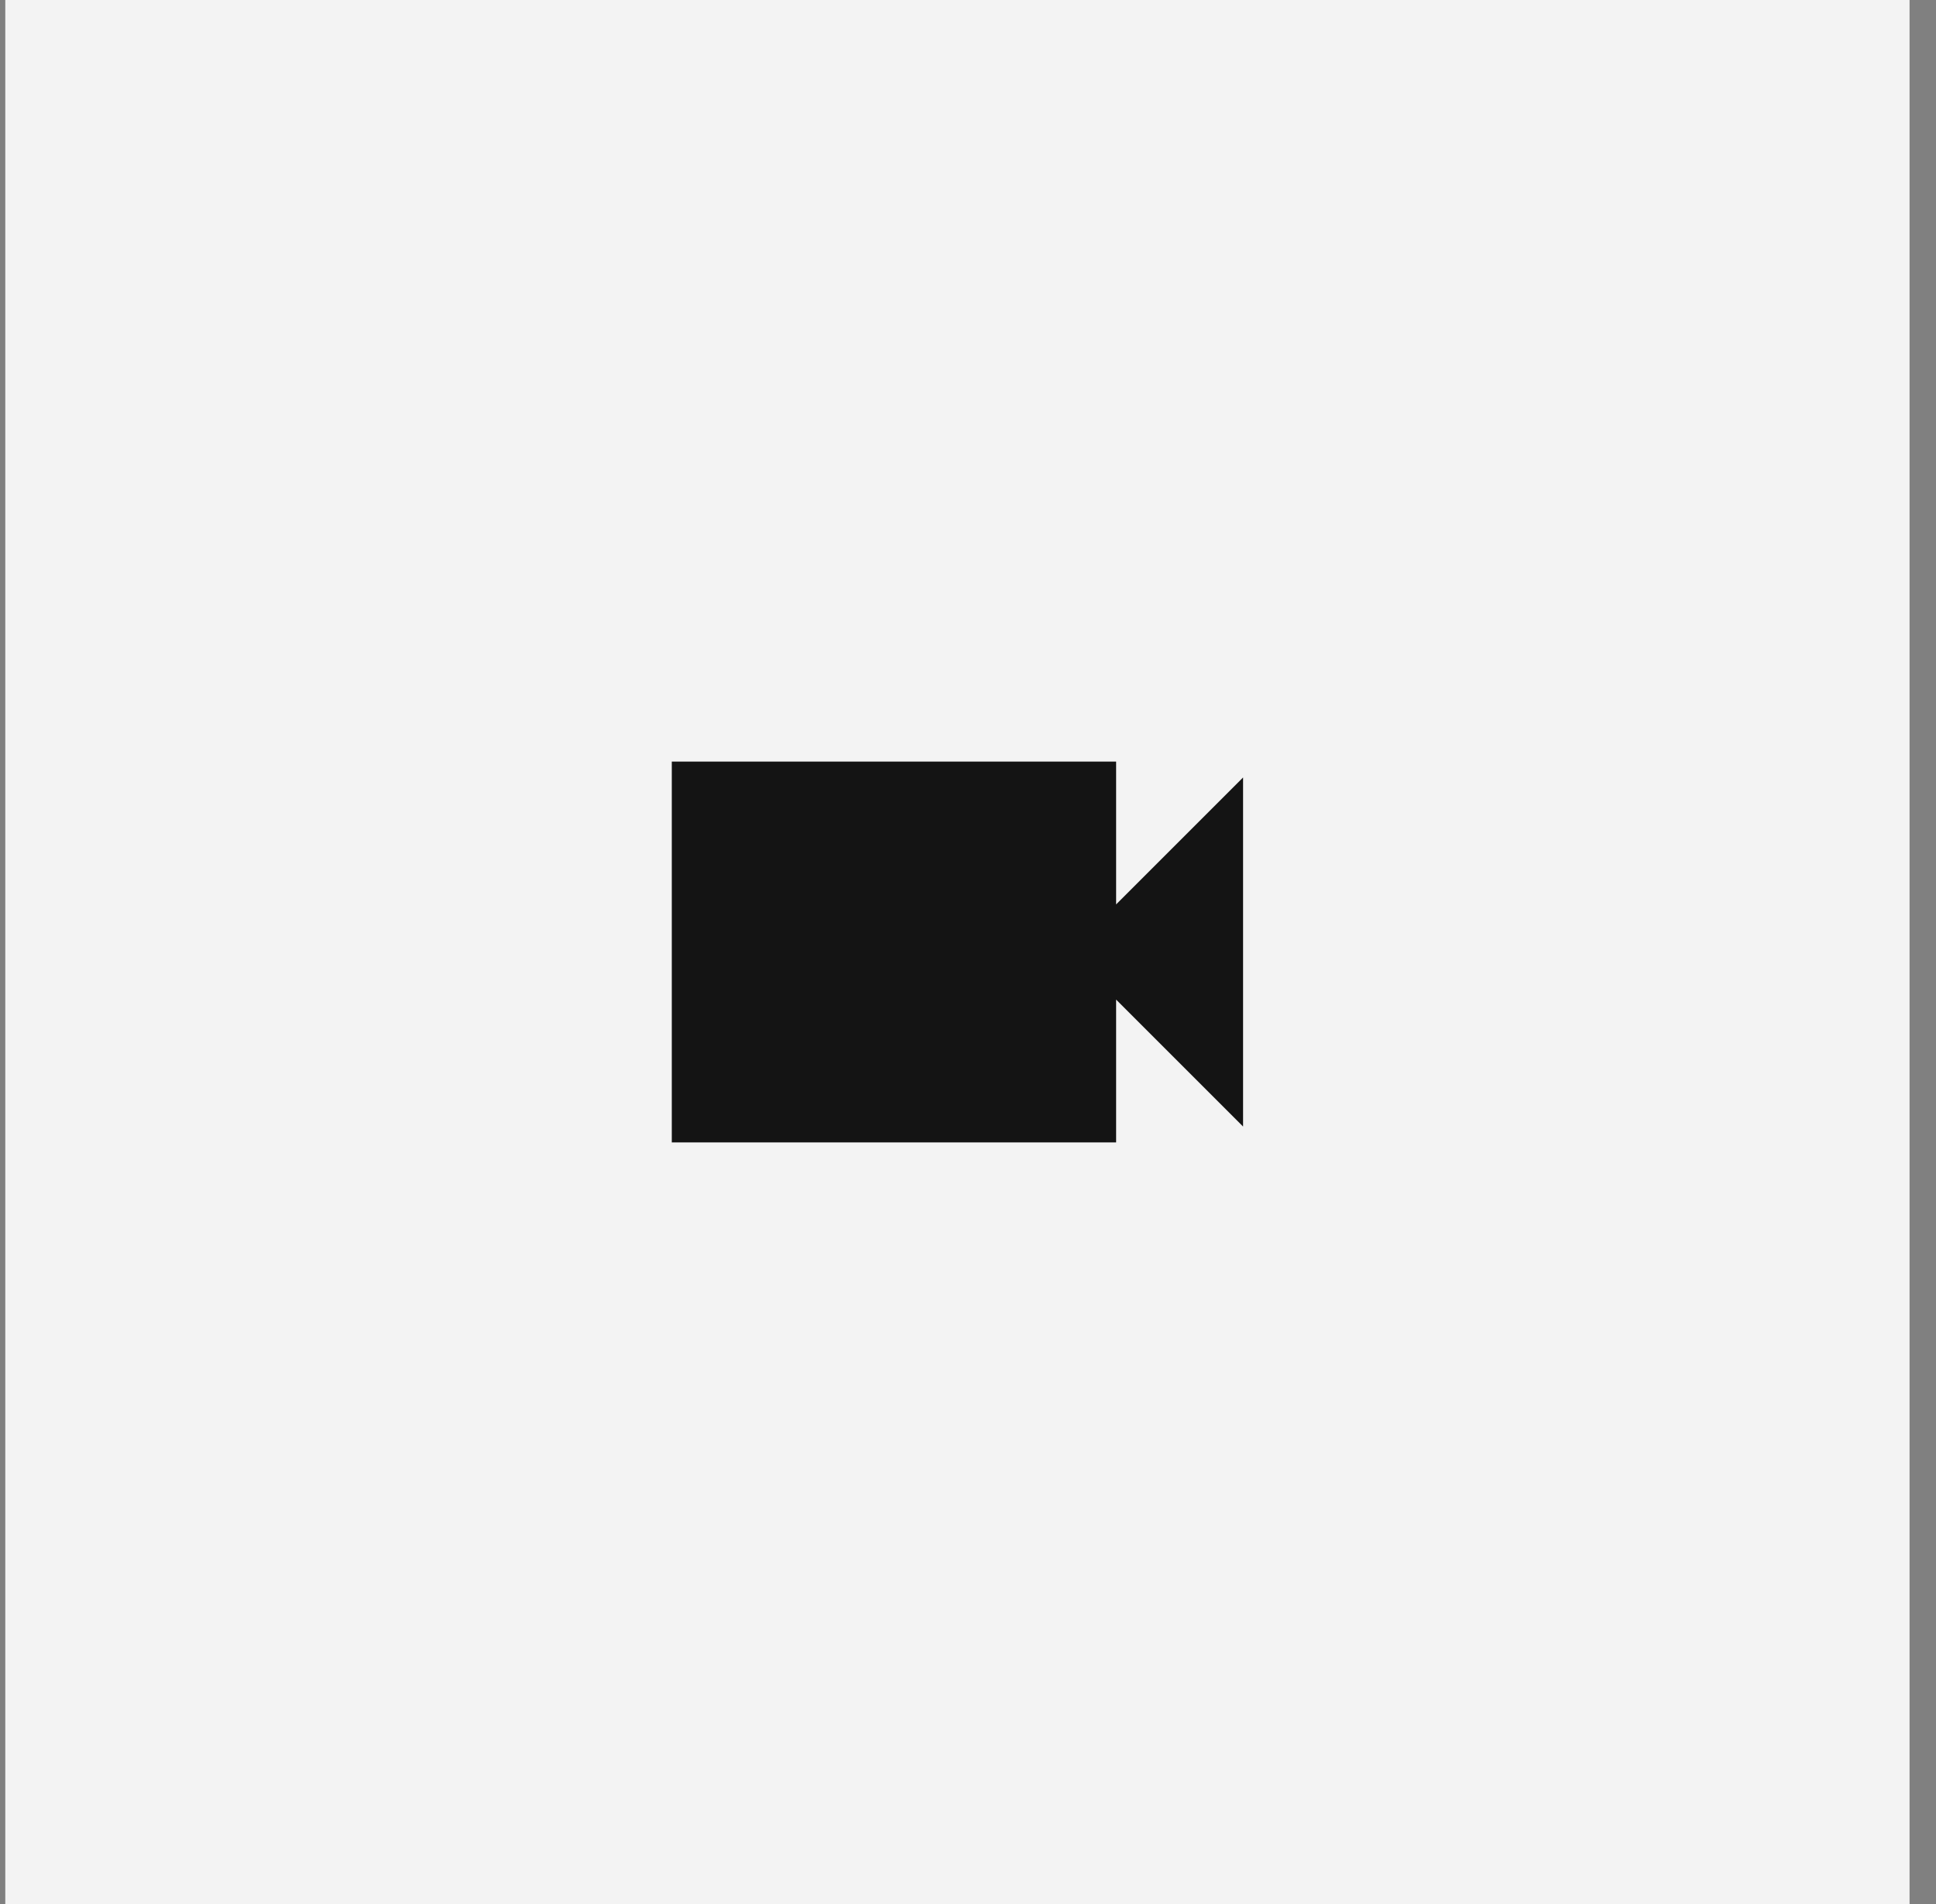 <svg width="61" height="60" viewBox="0 0 61 60" fill="none" xmlns="http://www.w3.org/2000/svg">
<rect x="0" y="0" width="61" height="60" fill="#808080" stroke="none"/>
<rect x="0.167" width="60" height="60" fill="white" fill-opacity="0.9"/>
<path d="M35.167 28.5V24H21.167V36H35.167V31.5L39.167 35.5V24.5L35.167 28.5Z" fill="#141414"/>
</svg>
